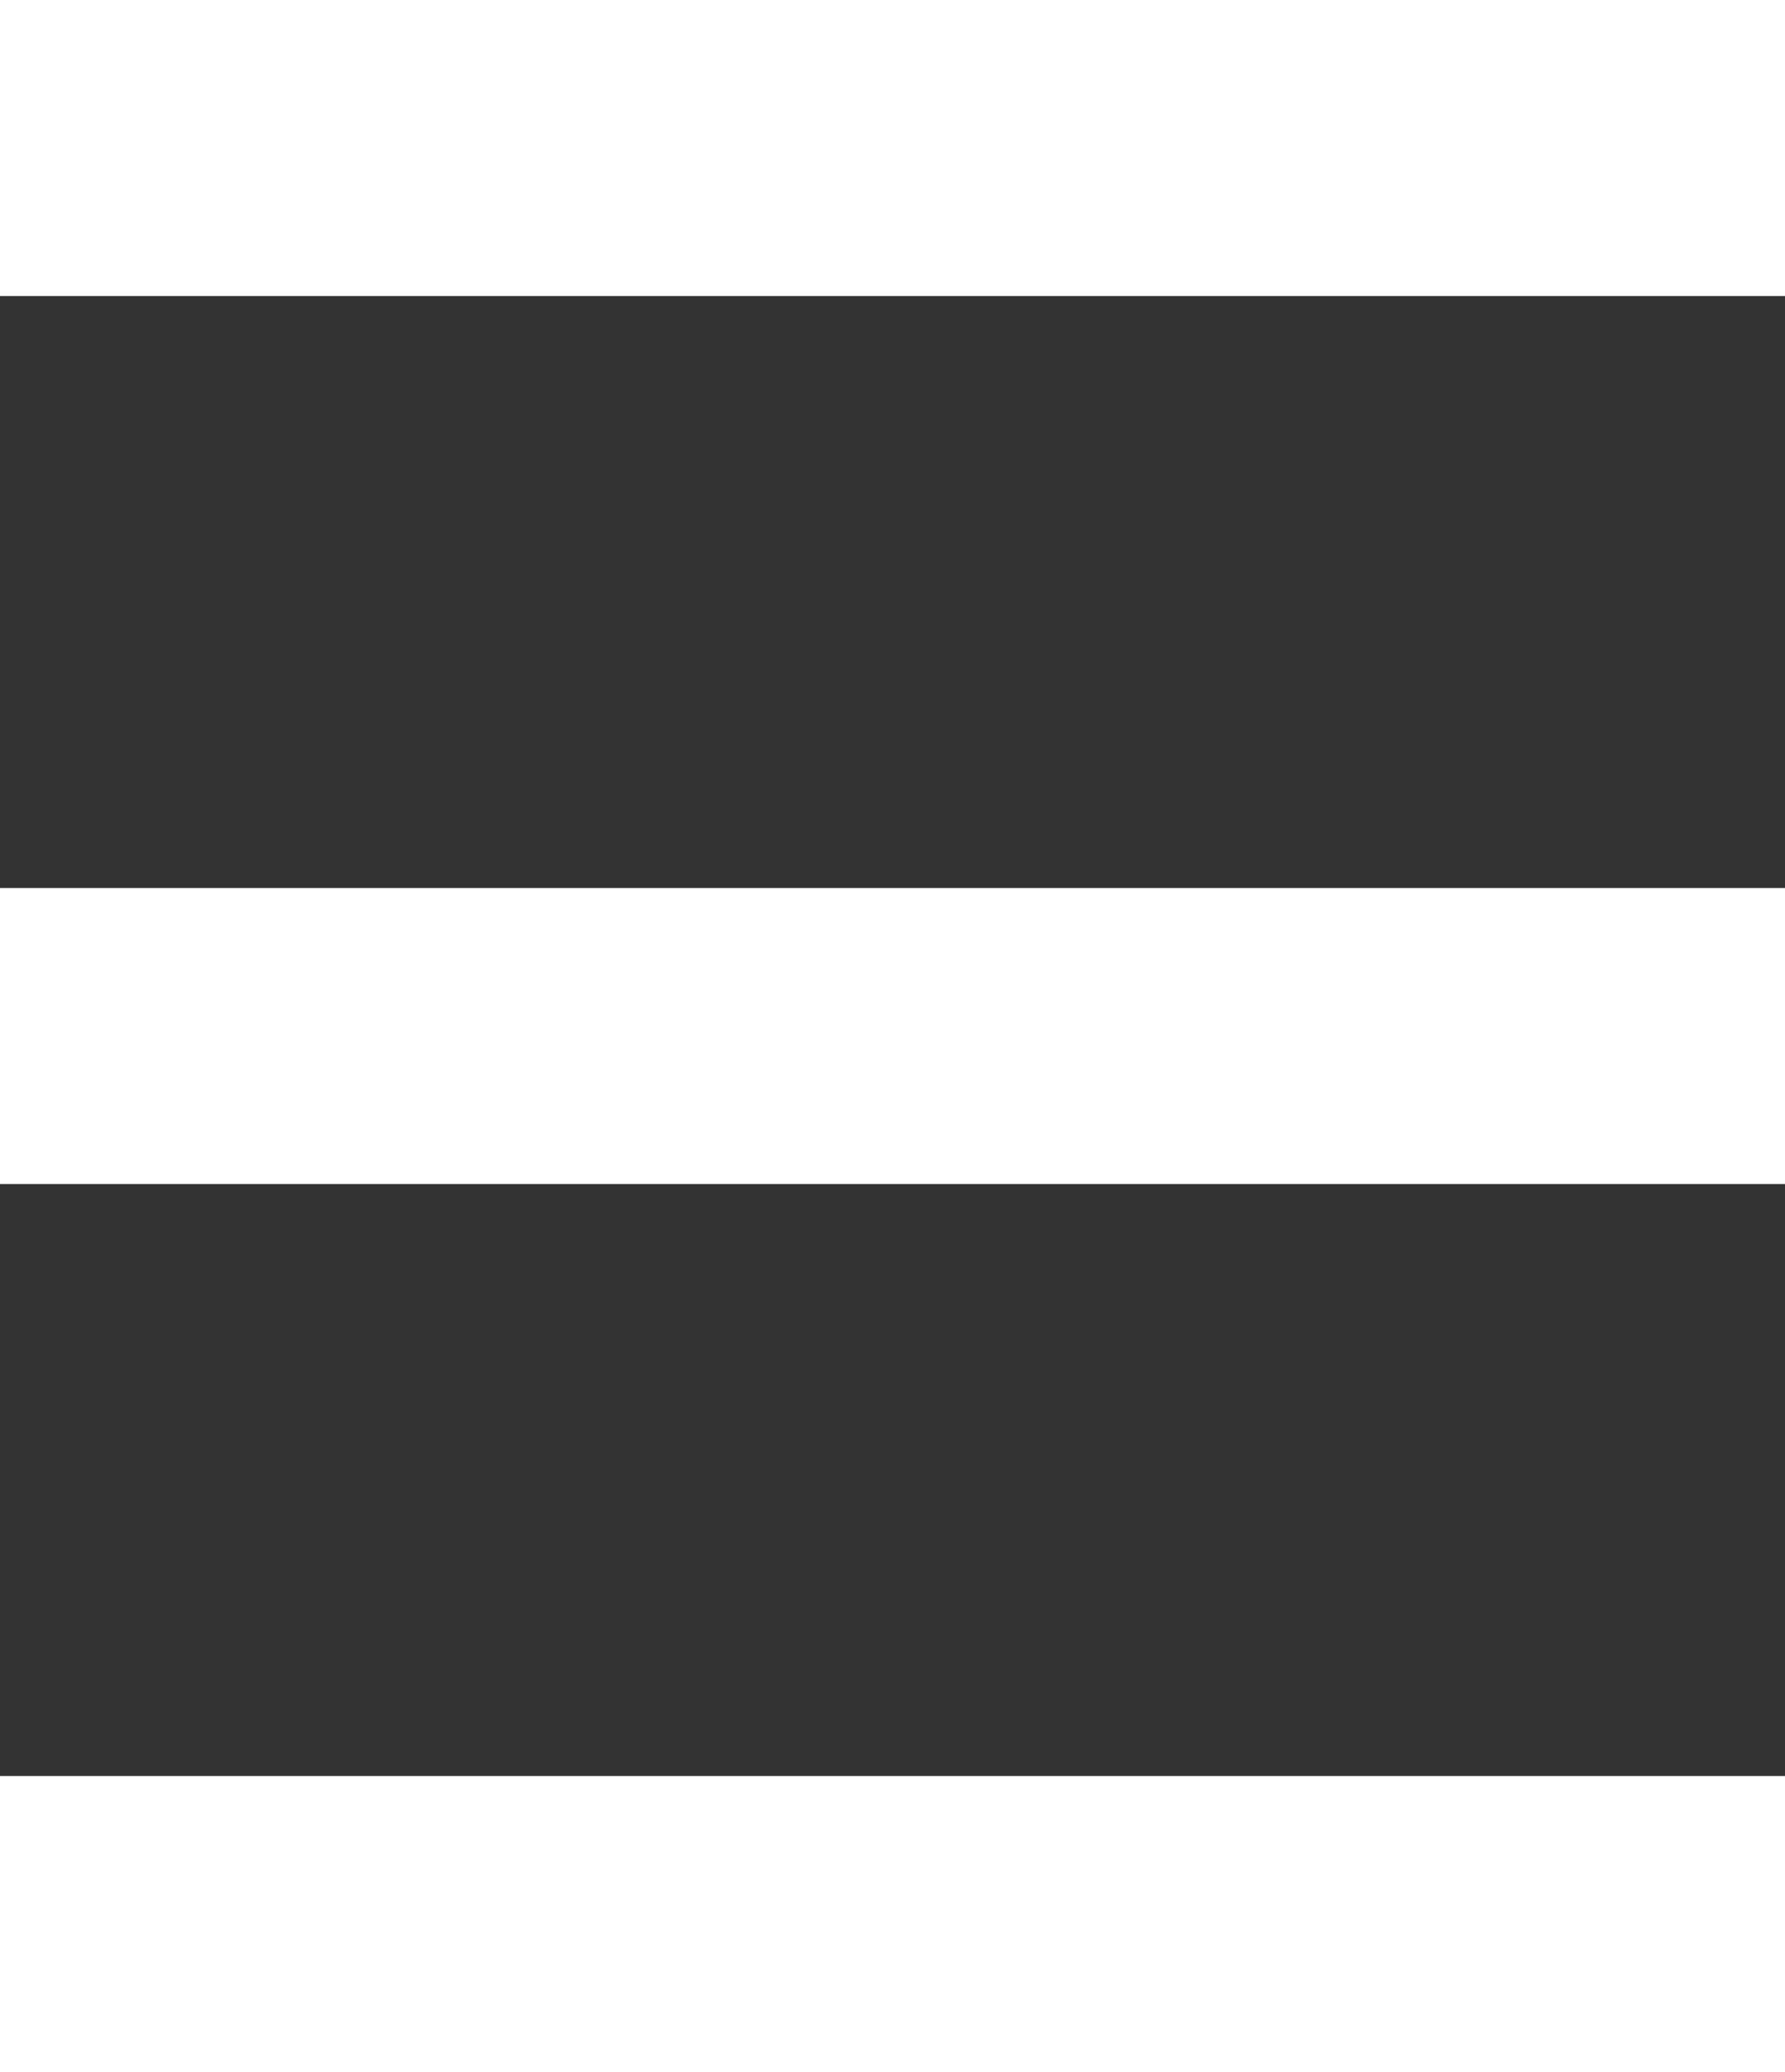 <?xml version="1.0" encoding="UTF-8" standalone="no"?><svg xmlns="http://www.w3.org/2000/svg" xmlns:xlink="http://www.w3.org/1999/xlink" fill="#ffffff" height="545.4" preserveAspectRatio="xMidYMid meet" version="1" viewBox="0.0 0.0 470.0 545.4" width="470" zoomAndPan="magnify"><rect x="0.0" y="0.0" width="470.0" height="545.4" fill="#333333" stroke="none"/><defs><clipPath id="a"><path d="M 0 467 L 470 467 L 470 545.398 L 0 545.398 Z M 0 467"/></clipPath></defs><g><g id="change1_2"><path d="M 470 77.914 L 0 77.914 L 0 0 L 470 0 L 470 77.914"/></g><g id="change1_3"><path d="M 470 311.66 L 0 311.66 L 0 233.746 L 470 233.746 L 470 311.66"/></g><g clip-path="url(#a)" id="change1_1"><path d="M 470 545.398 L 0 545.398 L 0 467.488 L 470 467.488 L 470 545.398"/></g></g></svg>